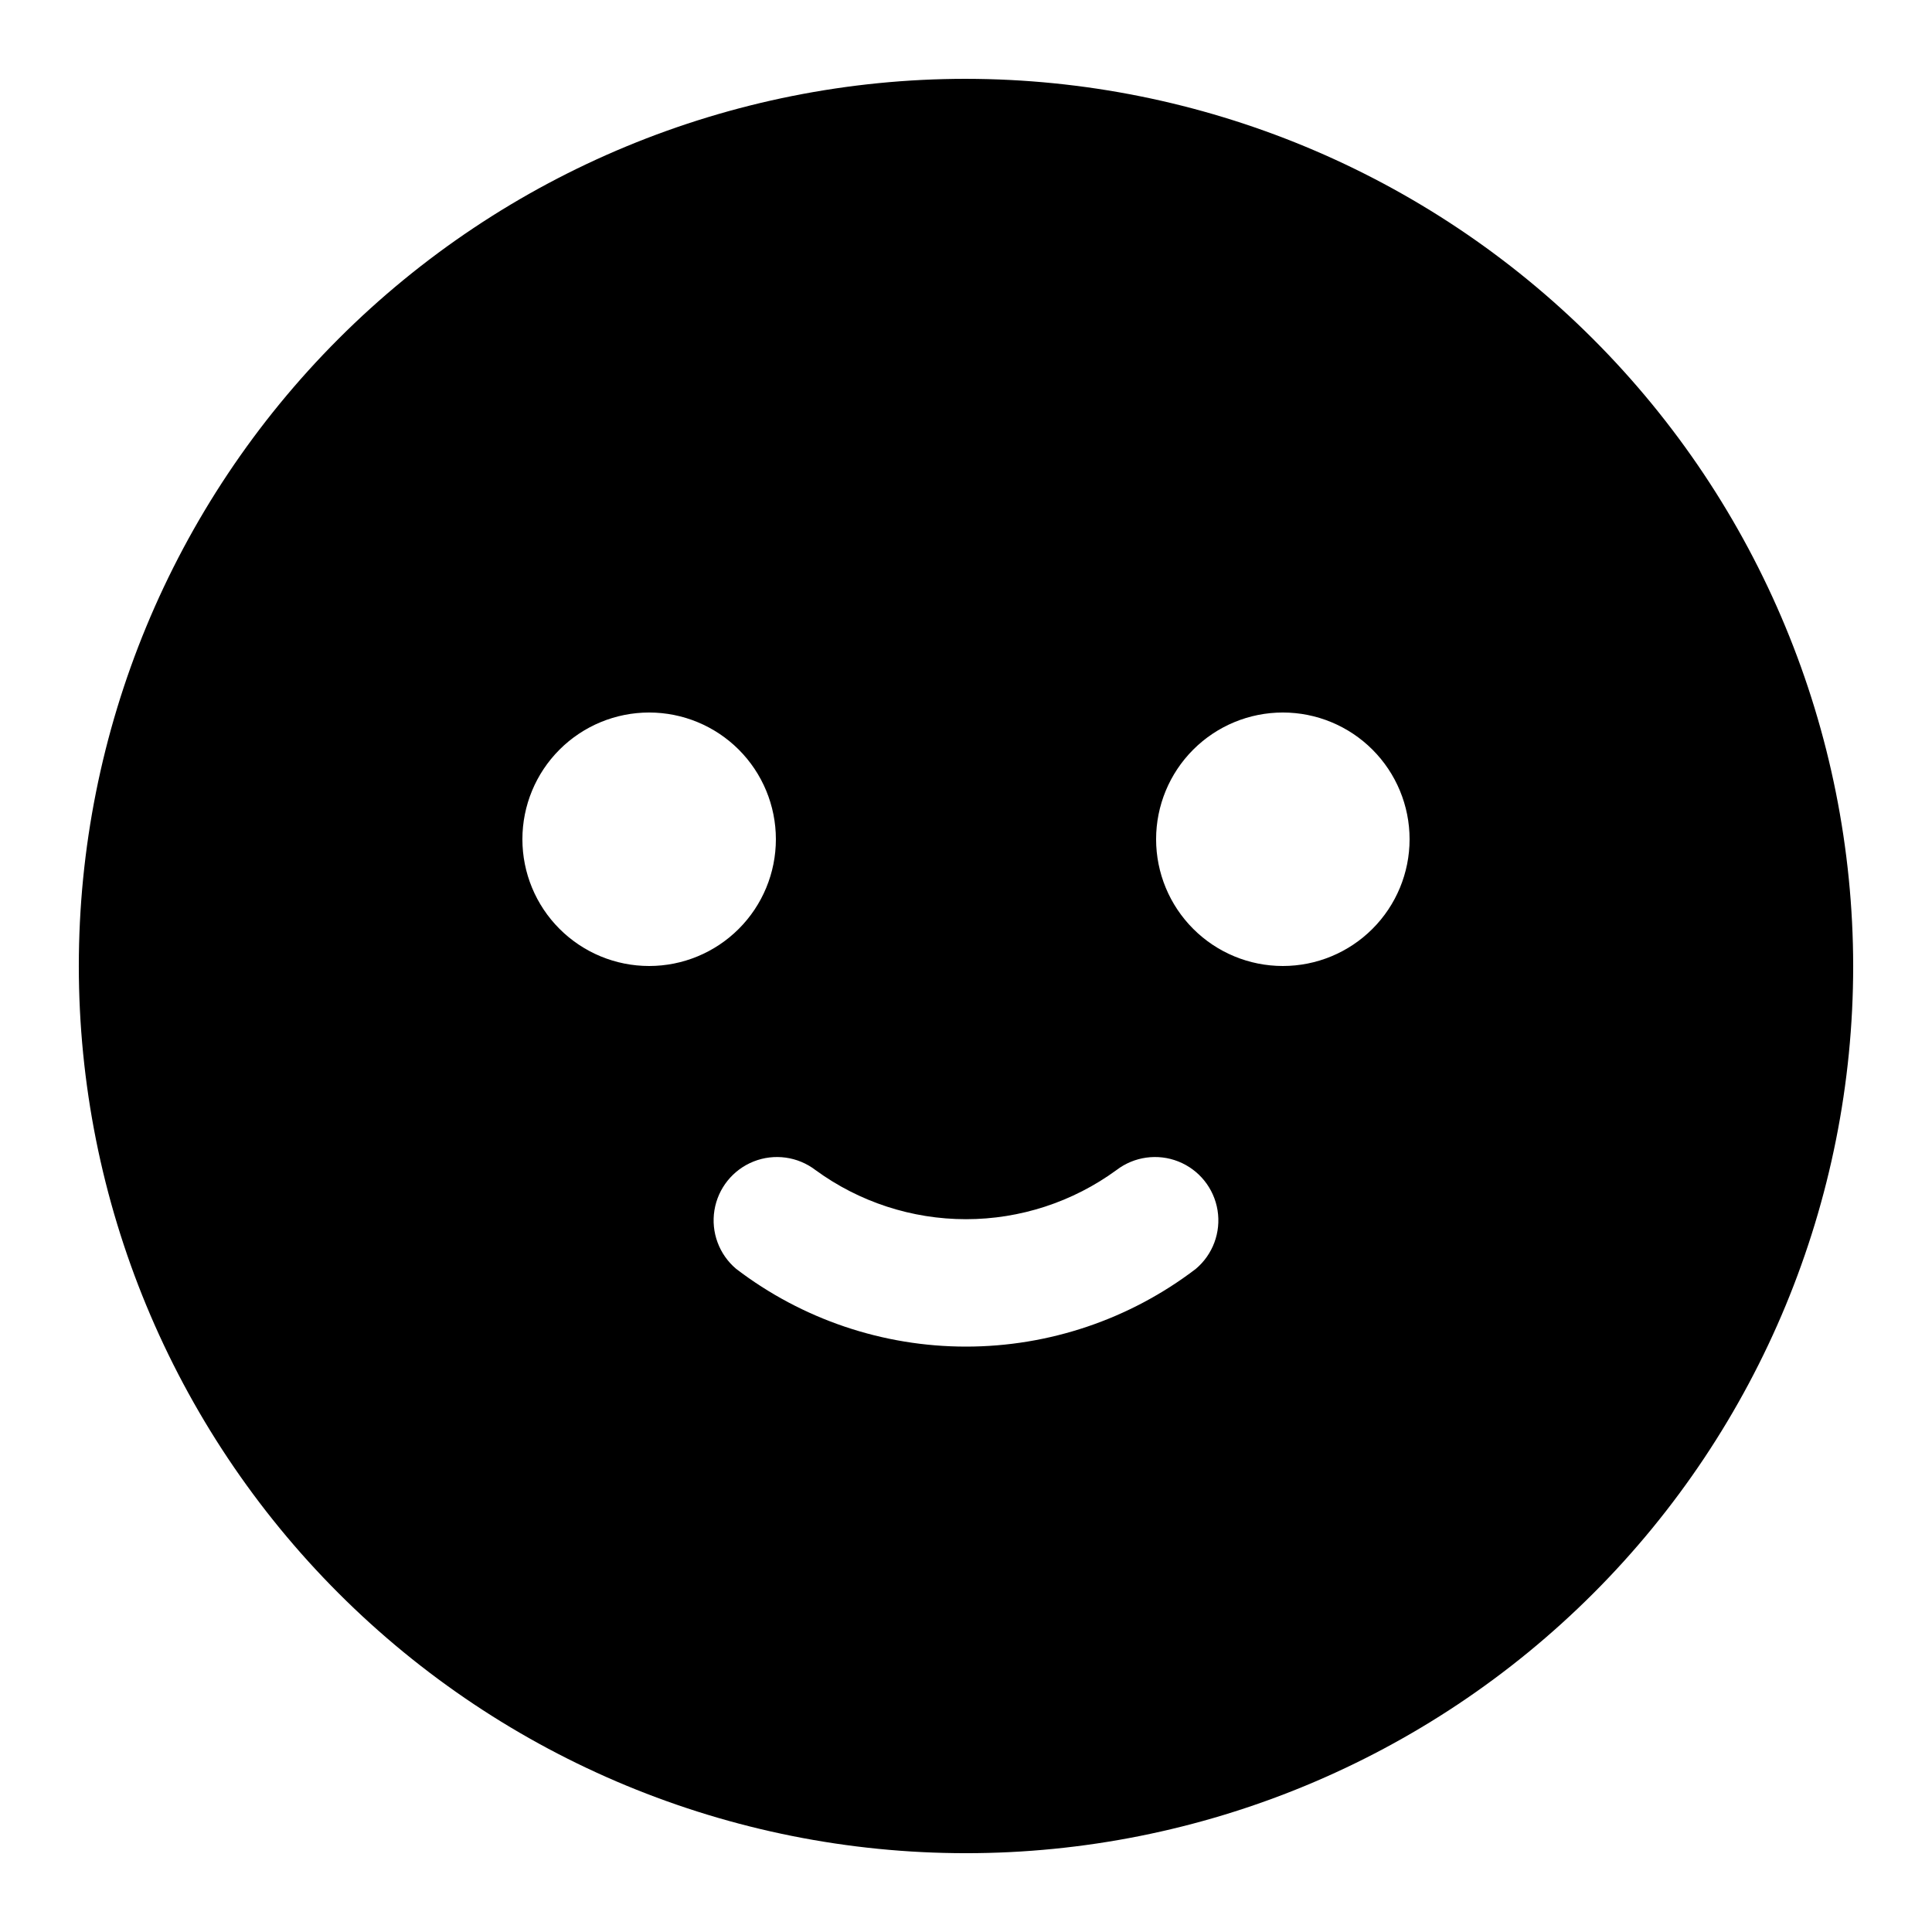 <?xml version="1.0" encoding="UTF-8"?>
<!-- Uploaded to: SVG Repo, www.svgrepo.com, Generator: SVG Repo Mixer Tools -->
<svg fill="#000000" width="800px" height="800px" version="1.1" viewBox="144 144 512 512" xmlns="http://www.w3.org/2000/svg">
 <path d="m400 164.89c-62.355 0-122.16 24.77-166.25 68.863-44.094 44.09-68.863 103.89-68.863 166.25s24.77 122.16 68.863 166.25c44.09 44.094 103.89 68.863 166.25 68.863s122.16-24.77 166.25-68.863c44.094-44.09 68.863-103.89 68.863-166.25-0.07-62.336-24.863-122.09-68.941-166.17-44.074-44.078-103.84-68.871-166.17-68.941zm-117.56 201.52c0-8.906 3.539-17.449 9.84-23.75 6.297-6.297 14.84-9.836 23.75-9.836 8.906 0 17.449 3.539 23.75 9.836 6.297 6.301 9.836 14.844 9.836 23.75 0 8.91-3.539 17.453-9.836 23.75-6.301 6.301-14.844 9.84-23.75 9.84-8.91 0-17.453-3.539-23.75-9.84-6.301-6.297-9.84-14.84-9.84-23.75zm178.45 113.86v0.004c-17.488 13.355-38.887 20.59-60.891 20.59-22.008 0-43.406-7.234-60.895-20.59-4.523-3.805-6.715-9.707-5.773-15.539 0.945-5.836 4.887-10.742 10.379-12.926 5.496-2.18 11.73-1.312 16.418 2.281 11.574 8.453 25.535 13.012 39.871 13.012 14.332 0 28.293-4.559 39.867-13.012 4.688-3.594 10.926-4.461 16.418-2.281 5.492 2.184 9.434 7.09 10.379 12.926 0.945 5.832-1.246 11.734-5.773 15.539zm23.074-80.27c-8.906 0-17.449-3.539-23.746-9.84-6.301-6.297-9.84-14.84-9.84-23.75 0-8.906 3.539-17.449 9.84-23.75 6.297-6.297 14.84-9.836 23.746-9.836 8.91 0 17.453 3.539 23.75 9.836 6.301 6.301 9.84 14.844 9.84 23.75 0 8.91-3.539 17.453-9.84 23.75-6.297 6.301-14.84 9.84-23.75 9.84z"/>
</svg>